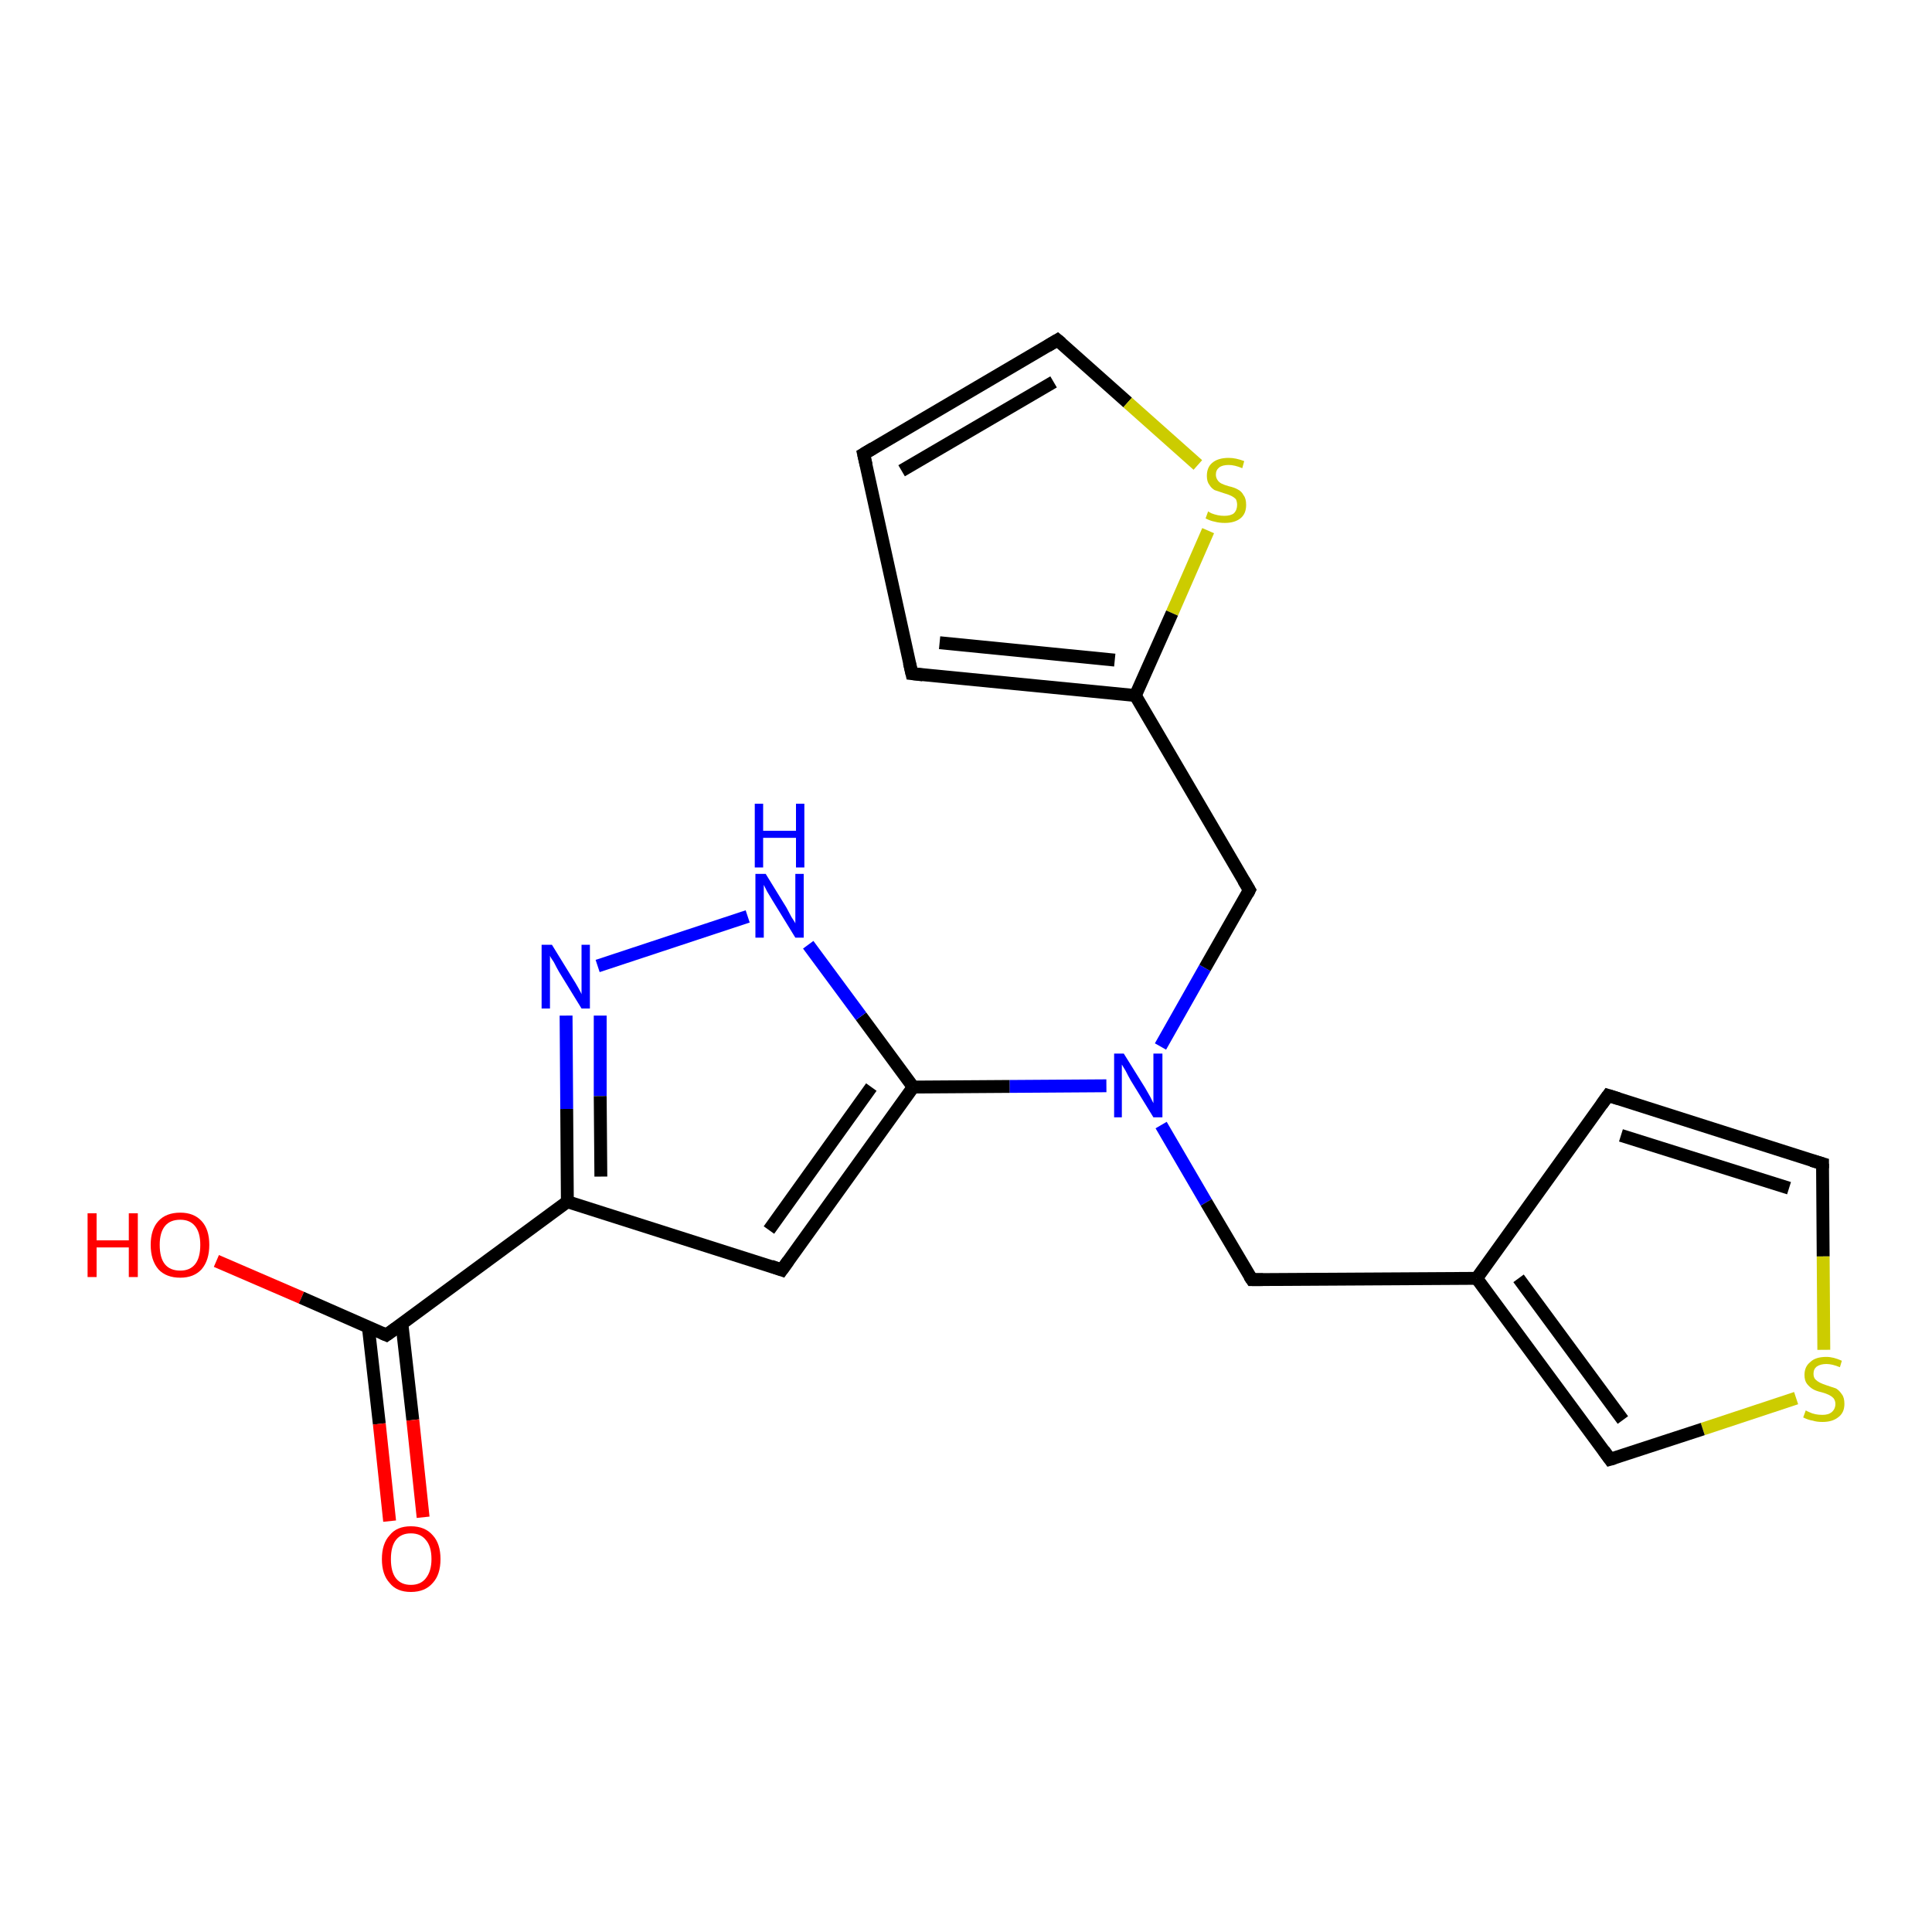 <?xml version='1.0' encoding='iso-8859-1'?>
<svg version='1.1' baseProfile='full'
              xmlns='http://www.w3.org/2000/svg'
                      xmlns:rdkit='http://www.rdkit.org/xml'
                      xmlns:xlink='http://www.w3.org/1999/xlink'
                  xml:space='preserve'
width='300px' height='300px' viewBox='0 0 300 300'>
<!-- END OF HEADER -->
<rect style='opacity:1.0;fill:#FFFFFF;stroke:none' width='300.0' height='300.0' x='0.0' y='0.0'> </rect>
<path class='bond-0 atom-0 atom-1' d='M 33.6,195.8 L 46.8,201.5' style='fill:none;fill-rule:evenodd;stroke:#FF0000;stroke-width:2.0px;stroke-linecap:butt;stroke-linejoin:miter;stroke-opacity:1' />
<path class='bond-0 atom-0 atom-1' d='M 46.8,201.5 L 60.0,207.3' style='fill:none;fill-rule:evenodd;stroke:#000000;stroke-width:2.0px;stroke-linecap:butt;stroke-linejoin:miter;stroke-opacity:1' />
<path class='bond-1 atom-1 atom-2' d='M 57.2,206.1 L 58.9,221.1' style='fill:none;fill-rule:evenodd;stroke:#000000;stroke-width:2.0px;stroke-linecap:butt;stroke-linejoin:miter;stroke-opacity:1' />
<path class='bond-1 atom-1 atom-2' d='M 58.9,221.1 L 60.5,236.2' style='fill:none;fill-rule:evenodd;stroke:#FF0000;stroke-width:2.0px;stroke-linecap:butt;stroke-linejoin:miter;stroke-opacity:1' />
<path class='bond-1 atom-1 atom-2' d='M 62.4,205.5 L 64.1,220.5' style='fill:none;fill-rule:evenodd;stroke:#000000;stroke-width:2.0px;stroke-linecap:butt;stroke-linejoin:miter;stroke-opacity:1' />
<path class='bond-1 atom-1 atom-2' d='M 64.1,220.5 L 65.7,235.6' style='fill:none;fill-rule:evenodd;stroke:#FF0000;stroke-width:2.0px;stroke-linecap:butt;stroke-linejoin:miter;stroke-opacity:1' />
<path class='bond-2 atom-1 atom-3' d='M 60.0,207.3 L 88.1,186.6' style='fill:none;fill-rule:evenodd;stroke:#000000;stroke-width:2.0px;stroke-linecap:butt;stroke-linejoin:miter;stroke-opacity:1' />
<path class='bond-3 atom-3 atom-4' d='M 88.1,186.6 L 121.4,197.2' style='fill:none;fill-rule:evenodd;stroke:#000000;stroke-width:2.0px;stroke-linecap:butt;stroke-linejoin:miter;stroke-opacity:1' />
<path class='bond-4 atom-4 atom-5' d='M 121.4,197.2 L 141.8,168.8' style='fill:none;fill-rule:evenodd;stroke:#000000;stroke-width:2.0px;stroke-linecap:butt;stroke-linejoin:miter;stroke-opacity:1' />
<path class='bond-4 atom-4 atom-5' d='M 119.4,191.0 L 135.3,168.8' style='fill:none;fill-rule:evenodd;stroke:#000000;stroke-width:2.0px;stroke-linecap:butt;stroke-linejoin:miter;stroke-opacity:1' />
<path class='bond-5 atom-5 atom-6' d='M 141.8,168.8 L 133.7,157.8' style='fill:none;fill-rule:evenodd;stroke:#000000;stroke-width:2.0px;stroke-linecap:butt;stroke-linejoin:miter;stroke-opacity:1' />
<path class='bond-5 atom-5 atom-6' d='M 133.7,157.8 L 125.5,146.7' style='fill:none;fill-rule:evenodd;stroke:#0000FF;stroke-width:2.0px;stroke-linecap:butt;stroke-linejoin:miter;stroke-opacity:1' />
<path class='bond-6 atom-6 atom-7' d='M 116.1,142.3 L 92.8,150.0' style='fill:none;fill-rule:evenodd;stroke:#0000FF;stroke-width:2.0px;stroke-linecap:butt;stroke-linejoin:miter;stroke-opacity:1' />
<path class='bond-7 atom-5 atom-8' d='M 141.8,168.8 L 156.8,168.7' style='fill:none;fill-rule:evenodd;stroke:#000000;stroke-width:2.0px;stroke-linecap:butt;stroke-linejoin:miter;stroke-opacity:1' />
<path class='bond-7 atom-5 atom-8' d='M 156.8,168.7 L 171.8,168.6' style='fill:none;fill-rule:evenodd;stroke:#0000FF;stroke-width:2.0px;stroke-linecap:butt;stroke-linejoin:miter;stroke-opacity:1' />
<path class='bond-8 atom-8 atom-9' d='M 180.3,174.7 L 187.3,186.7' style='fill:none;fill-rule:evenodd;stroke:#0000FF;stroke-width:2.0px;stroke-linecap:butt;stroke-linejoin:miter;stroke-opacity:1' />
<path class='bond-8 atom-8 atom-9' d='M 187.3,186.7 L 194.4,198.7' style='fill:none;fill-rule:evenodd;stroke:#000000;stroke-width:2.0px;stroke-linecap:butt;stroke-linejoin:miter;stroke-opacity:1' />
<path class='bond-9 atom-9 atom-10' d='M 194.4,198.7 L 229.3,198.5' style='fill:none;fill-rule:evenodd;stroke:#000000;stroke-width:2.0px;stroke-linecap:butt;stroke-linejoin:miter;stroke-opacity:1' />
<path class='bond-10 atom-10 atom-11' d='M 229.3,198.5 L 249.7,170.1' style='fill:none;fill-rule:evenodd;stroke:#000000;stroke-width:2.0px;stroke-linecap:butt;stroke-linejoin:miter;stroke-opacity:1' />
<path class='bond-11 atom-11 atom-12' d='M 249.7,170.1 L 283.0,180.7' style='fill:none;fill-rule:evenodd;stroke:#000000;stroke-width:2.0px;stroke-linecap:butt;stroke-linejoin:miter;stroke-opacity:1' />
<path class='bond-11 atom-11 atom-12' d='M 251.7,176.3 L 277.8,184.5' style='fill:none;fill-rule:evenodd;stroke:#000000;stroke-width:2.0px;stroke-linecap:butt;stroke-linejoin:miter;stroke-opacity:1' />
<path class='bond-12 atom-12 atom-13' d='M 283.0,180.7 L 283.1,195.1' style='fill:none;fill-rule:evenodd;stroke:#000000;stroke-width:2.0px;stroke-linecap:butt;stroke-linejoin:miter;stroke-opacity:1' />
<path class='bond-12 atom-12 atom-13' d='M 283.1,195.1 L 283.2,209.6' style='fill:none;fill-rule:evenodd;stroke:#CCCC00;stroke-width:2.0px;stroke-linecap:butt;stroke-linejoin:miter;stroke-opacity:1' />
<path class='bond-13 atom-13 atom-14' d='M 278.9,217.1 L 264.4,221.9' style='fill:none;fill-rule:evenodd;stroke:#CCCC00;stroke-width:2.0px;stroke-linecap:butt;stroke-linejoin:miter;stroke-opacity:1' />
<path class='bond-13 atom-13 atom-14' d='M 264.4,221.9 L 250.0,226.6' style='fill:none;fill-rule:evenodd;stroke:#000000;stroke-width:2.0px;stroke-linecap:butt;stroke-linejoin:miter;stroke-opacity:1' />
<path class='bond-14 atom-8 atom-15' d='M 180.2,162.5 L 187.1,150.3' style='fill:none;fill-rule:evenodd;stroke:#0000FF;stroke-width:2.0px;stroke-linecap:butt;stroke-linejoin:miter;stroke-opacity:1' />
<path class='bond-14 atom-8 atom-15' d='M 187.1,150.3 L 194.0,138.2' style='fill:none;fill-rule:evenodd;stroke:#000000;stroke-width:2.0px;stroke-linecap:butt;stroke-linejoin:miter;stroke-opacity:1' />
<path class='bond-15 atom-15 atom-16' d='M 194.0,138.2 L 176.3,108.0' style='fill:none;fill-rule:evenodd;stroke:#000000;stroke-width:2.0px;stroke-linecap:butt;stroke-linejoin:miter;stroke-opacity:1' />
<path class='bond-16 atom-16 atom-17' d='M 176.3,108.0 L 141.6,104.6' style='fill:none;fill-rule:evenodd;stroke:#000000;stroke-width:2.0px;stroke-linecap:butt;stroke-linejoin:miter;stroke-opacity:1' />
<path class='bond-16 atom-16 atom-17' d='M 173.1,102.5 L 145.9,99.8' style='fill:none;fill-rule:evenodd;stroke:#000000;stroke-width:2.0px;stroke-linecap:butt;stroke-linejoin:miter;stroke-opacity:1' />
<path class='bond-17 atom-17 atom-18' d='M 141.6,104.6 L 134.1,70.5' style='fill:none;fill-rule:evenodd;stroke:#000000;stroke-width:2.0px;stroke-linecap:butt;stroke-linejoin:miter;stroke-opacity:1' />
<path class='bond-18 atom-18 atom-19' d='M 134.1,70.5 L 164.2,52.8' style='fill:none;fill-rule:evenodd;stroke:#000000;stroke-width:2.0px;stroke-linecap:butt;stroke-linejoin:miter;stroke-opacity:1' />
<path class='bond-18 atom-18 atom-19' d='M 140.0,73.1 L 163.6,59.3' style='fill:none;fill-rule:evenodd;stroke:#000000;stroke-width:2.0px;stroke-linecap:butt;stroke-linejoin:miter;stroke-opacity:1' />
<path class='bond-19 atom-19 atom-20' d='M 164.2,52.8 L 175.1,62.5' style='fill:none;fill-rule:evenodd;stroke:#000000;stroke-width:2.0px;stroke-linecap:butt;stroke-linejoin:miter;stroke-opacity:1' />
<path class='bond-19 atom-19 atom-20' d='M 175.1,62.5 L 186.0,72.2' style='fill:none;fill-rule:evenodd;stroke:#CCCC00;stroke-width:2.0px;stroke-linecap:butt;stroke-linejoin:miter;stroke-opacity:1' />
<path class='bond-20 atom-7 atom-3' d='M 87.9,157.7 L 88.0,172.2' style='fill:none;fill-rule:evenodd;stroke:#0000FF;stroke-width:2.0px;stroke-linecap:butt;stroke-linejoin:miter;stroke-opacity:1' />
<path class='bond-20 atom-7 atom-3' d='M 88.0,172.2 L 88.1,186.6' style='fill:none;fill-rule:evenodd;stroke:#000000;stroke-width:2.0px;stroke-linecap:butt;stroke-linejoin:miter;stroke-opacity:1' />
<path class='bond-20 atom-7 atom-3' d='M 93.2,157.7 L 93.2,170.2' style='fill:none;fill-rule:evenodd;stroke:#0000FF;stroke-width:2.0px;stroke-linecap:butt;stroke-linejoin:miter;stroke-opacity:1' />
<path class='bond-20 atom-7 atom-3' d='M 93.2,170.2 L 93.3,182.7' style='fill:none;fill-rule:evenodd;stroke:#000000;stroke-width:2.0px;stroke-linecap:butt;stroke-linejoin:miter;stroke-opacity:1' />
<path class='bond-21 atom-14 atom-10' d='M 250.0,226.6 L 229.3,198.5' style='fill:none;fill-rule:evenodd;stroke:#000000;stroke-width:2.0px;stroke-linecap:butt;stroke-linejoin:miter;stroke-opacity:1' />
<path class='bond-21 atom-14 atom-10' d='M 252.0,220.5 L 235.8,198.5' style='fill:none;fill-rule:evenodd;stroke:#000000;stroke-width:2.0px;stroke-linecap:butt;stroke-linejoin:miter;stroke-opacity:1' />
<path class='bond-22 atom-20 atom-16' d='M 187.6,82.4 L 182.0,95.2' style='fill:none;fill-rule:evenodd;stroke:#CCCC00;stroke-width:2.0px;stroke-linecap:butt;stroke-linejoin:miter;stroke-opacity:1' />
<path class='bond-22 atom-20 atom-16' d='M 182.0,95.2 L 176.3,108.0' style='fill:none;fill-rule:evenodd;stroke:#000000;stroke-width:2.0px;stroke-linecap:butt;stroke-linejoin:miter;stroke-opacity:1' />
<path d='M 59.3,207.0 L 60.0,207.3 L 61.4,206.3' style='fill:none;stroke:#000000;stroke-width:2.0px;stroke-linecap:butt;stroke-linejoin:miter;stroke-opacity:1;' />
<path d='M 119.7,196.6 L 121.4,197.2 L 122.4,195.8' style='fill:none;stroke:#000000;stroke-width:2.0px;stroke-linecap:butt;stroke-linejoin:miter;stroke-opacity:1;' />
<path d='M 194.0,198.1 L 194.4,198.7 L 196.1,198.7' style='fill:none;stroke:#000000;stroke-width:2.0px;stroke-linecap:butt;stroke-linejoin:miter;stroke-opacity:1;' />
<path d='M 248.7,171.5 L 249.7,170.1 L 251.3,170.6' style='fill:none;stroke:#000000;stroke-width:2.0px;stroke-linecap:butt;stroke-linejoin:miter;stroke-opacity:1;' />
<path d='M 281.3,180.2 L 283.0,180.7 L 283.0,181.4' style='fill:none;stroke:#000000;stroke-width:2.0px;stroke-linecap:butt;stroke-linejoin:miter;stroke-opacity:1;' />
<path d='M 250.7,226.4 L 250.0,226.6 L 249.0,225.2' style='fill:none;stroke:#000000;stroke-width:2.0px;stroke-linecap:butt;stroke-linejoin:miter;stroke-opacity:1;' />
<path d='M 193.7,138.8 L 194.0,138.2 L 193.1,136.7' style='fill:none;stroke:#000000;stroke-width:2.0px;stroke-linecap:butt;stroke-linejoin:miter;stroke-opacity:1;' />
<path d='M 143.3,104.8 L 141.6,104.6 L 141.2,102.9' style='fill:none;stroke:#000000;stroke-width:2.0px;stroke-linecap:butt;stroke-linejoin:miter;stroke-opacity:1;' />
<path d='M 134.5,72.2 L 134.1,70.5 L 135.6,69.6' style='fill:none;stroke:#000000;stroke-width:2.0px;stroke-linecap:butt;stroke-linejoin:miter;stroke-opacity:1;' />
<path d='M 162.7,53.7 L 164.2,52.8 L 164.8,53.3' style='fill:none;stroke:#000000;stroke-width:2.0px;stroke-linecap:butt;stroke-linejoin:miter;stroke-opacity:1;' />
<path class='atom-0' d='M 13.6 188.4
L 15.0 188.4
L 15.0 192.6
L 20.0 192.6
L 20.0 188.4
L 21.4 188.4
L 21.4 198.3
L 20.0 198.3
L 20.0 193.7
L 15.0 193.7
L 15.0 198.3
L 13.6 198.3
L 13.6 188.4
' fill='#FF0000'/>
<path class='atom-0' d='M 23.4 193.3
Q 23.4 190.9, 24.6 189.6
Q 25.8 188.3, 28.0 188.3
Q 30.1 188.3, 31.3 189.6
Q 32.5 190.9, 32.5 193.3
Q 32.5 195.7, 31.3 197.1
Q 30.1 198.4, 28.0 198.4
Q 25.8 198.4, 24.6 197.1
Q 23.4 195.7, 23.4 193.3
M 28.0 197.3
Q 29.5 197.3, 30.3 196.3
Q 31.1 195.3, 31.1 193.3
Q 31.1 191.4, 30.3 190.4
Q 29.5 189.4, 28.0 189.4
Q 26.4 189.4, 25.6 190.4
Q 24.8 191.4, 24.8 193.3
Q 24.8 195.3, 25.6 196.3
Q 26.4 197.3, 28.0 197.3
' fill='#FF0000'/>
<path class='atom-2' d='M 59.3 242.1
Q 59.3 239.7, 60.5 238.4
Q 61.6 237.0, 63.8 237.0
Q 66.0 237.0, 67.2 238.4
Q 68.4 239.7, 68.4 242.1
Q 68.4 244.5, 67.2 245.8
Q 66.0 247.2, 63.8 247.2
Q 61.6 247.2, 60.5 245.8
Q 59.3 244.5, 59.3 242.1
M 63.8 246.1
Q 65.3 246.1, 66.1 245.1
Q 67.0 244.0, 67.0 242.1
Q 67.0 240.1, 66.1 239.1
Q 65.3 238.1, 63.8 238.1
Q 62.3 238.1, 61.5 239.1
Q 60.7 240.1, 60.7 242.1
Q 60.7 244.1, 61.5 245.1
Q 62.3 246.1, 63.8 246.1
' fill='#FF0000'/>
<path class='atom-6' d='M 118.9 135.7
L 122.1 140.9
Q 122.4 141.5, 122.9 142.4
Q 123.5 143.3, 123.5 143.4
L 123.5 135.7
L 124.8 135.7
L 124.8 145.6
L 123.5 145.6
L 120.0 139.9
Q 119.6 139.2, 119.1 138.4
Q 118.7 137.6, 118.6 137.4
L 118.6 145.6
L 117.3 145.6
L 117.3 135.7
L 118.9 135.7
' fill='#0000FF'/>
<path class='atom-6' d='M 117.2 124.8
L 118.5 124.8
L 118.5 129.0
L 123.6 129.0
L 123.6 124.8
L 124.9 124.8
L 124.9 134.7
L 123.6 134.7
L 123.6 130.1
L 118.5 130.1
L 118.5 134.7
L 117.2 134.7
L 117.2 124.8
' fill='#0000FF'/>
<path class='atom-7' d='M 85.7 146.7
L 88.9 151.9
Q 89.3 152.5, 89.8 153.4
Q 90.3 154.3, 90.3 154.4
L 90.3 146.7
L 91.6 146.7
L 91.6 156.6
L 90.3 156.6
L 86.8 150.9
Q 86.4 150.2, 86.0 149.4
Q 85.5 148.7, 85.4 148.4
L 85.4 156.6
L 84.1 156.6
L 84.1 146.7
L 85.7 146.7
' fill='#0000FF'/>
<path class='atom-8' d='M 174.5 163.6
L 177.8 168.9
Q 178.1 169.4, 178.6 170.3
Q 179.1 171.3, 179.1 171.3
L 179.1 163.6
L 180.5 163.6
L 180.5 173.5
L 179.1 173.5
L 175.6 167.8
Q 175.2 167.1, 174.8 166.3
Q 174.4 165.6, 174.2 165.3
L 174.2 173.5
L 173.0 173.5
L 173.0 163.6
L 174.5 163.6
' fill='#0000FF'/>
<path class='atom-13' d='M 280.4 219.0
Q 280.5 219.1, 281.0 219.3
Q 281.4 219.5, 281.9 219.6
Q 282.4 219.7, 283.0 219.7
Q 283.9 219.7, 284.4 219.3
Q 285.0 218.8, 285.0 218.0
Q 285.0 217.5, 284.7 217.1
Q 284.4 216.8, 284.0 216.6
Q 283.6 216.4, 282.9 216.2
Q 282.0 216.0, 281.5 215.7
Q 281.0 215.4, 280.6 214.9
Q 280.2 214.4, 280.2 213.5
Q 280.2 212.2, 281.1 211.5
Q 281.9 210.7, 283.6 210.7
Q 284.7 210.7, 286.0 211.3
L 285.7 212.3
Q 284.5 211.8, 283.6 211.8
Q 282.7 211.8, 282.1 212.2
Q 281.6 212.6, 281.6 213.3
Q 281.6 213.9, 281.9 214.2
Q 282.2 214.5, 282.6 214.7
Q 283.0 214.9, 283.6 215.1
Q 284.5 215.4, 285.1 215.6
Q 285.6 215.9, 286.0 216.5
Q 286.4 217.0, 286.4 218.0
Q 286.4 219.4, 285.4 220.1
Q 284.5 220.8, 283.0 220.8
Q 282.1 220.8, 281.5 220.6
Q 280.8 220.5, 280.0 220.1
L 280.4 219.0
' fill='#CCCC00'/>
<path class='atom-20' d='M 187.6 79.4
Q 187.7 79.5, 188.1 79.7
Q 188.6 79.9, 189.1 80.0
Q 189.6 80.1, 190.1 80.1
Q 191.1 80.1, 191.6 79.7
Q 192.1 79.2, 192.1 78.4
Q 192.1 77.9, 191.9 77.5
Q 191.6 77.2, 191.2 77.0
Q 190.8 76.8, 190.1 76.6
Q 189.2 76.3, 188.6 76.1
Q 188.1 75.8, 187.8 75.3
Q 187.4 74.8, 187.4 73.9
Q 187.4 72.6, 188.2 71.9
Q 189.1 71.1, 190.8 71.1
Q 191.9 71.1, 193.2 71.6
L 192.9 72.7
Q 191.7 72.2, 190.8 72.2
Q 189.8 72.2, 189.3 72.6
Q 188.8 73.0, 188.8 73.7
Q 188.8 74.2, 189.1 74.6
Q 189.3 74.9, 189.7 75.1
Q 190.1 75.3, 190.8 75.5
Q 191.7 75.7, 192.2 76.0
Q 192.8 76.3, 193.1 76.9
Q 193.5 77.4, 193.5 78.4
Q 193.5 79.8, 192.6 80.5
Q 191.7 81.2, 190.2 81.2
Q 189.3 81.2, 188.6 81.0
Q 188.0 80.9, 187.2 80.5
L 187.6 79.4
' fill='#CCCC00'/>
</svg>
